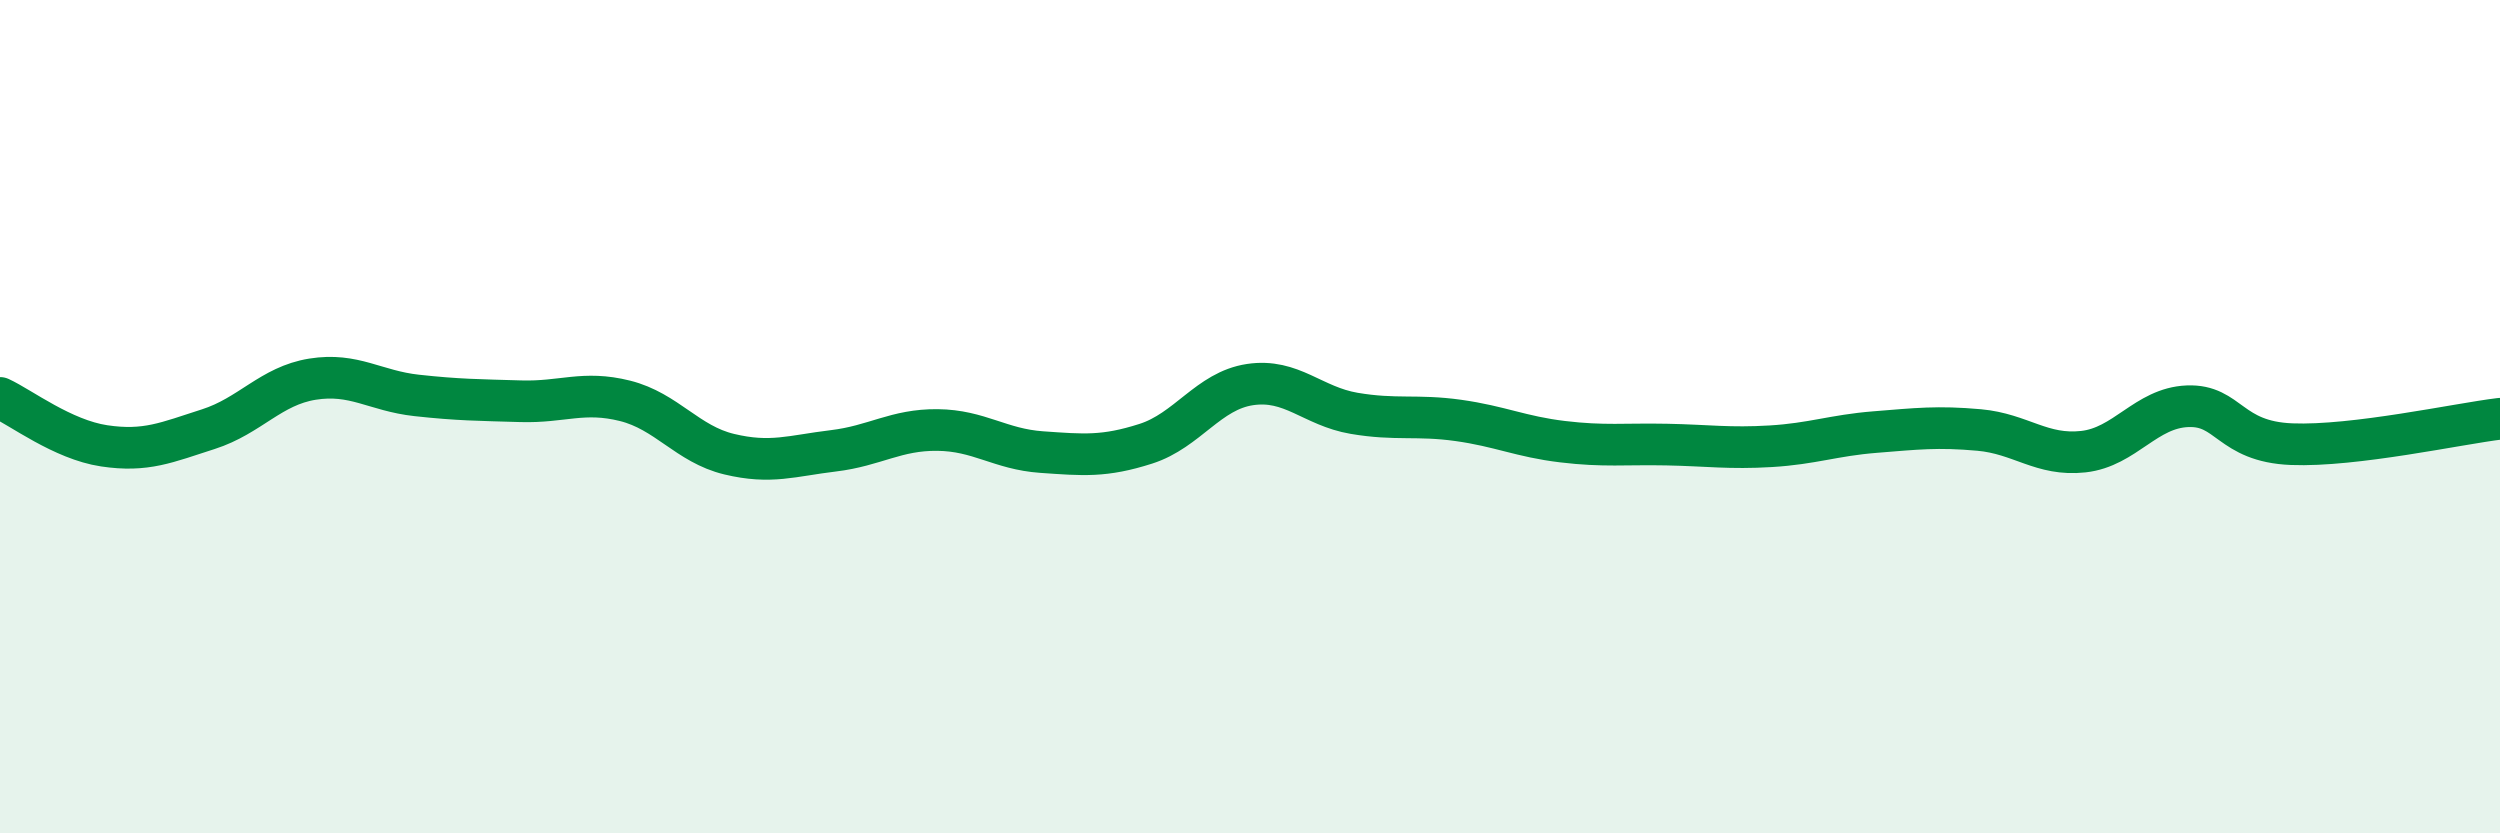 
    <svg width="60" height="20" viewBox="0 0 60 20" xmlns="http://www.w3.org/2000/svg">
      <path
        d="M 0,9.55 C 0.5,9.78 1.5,10.55 2.5,10.7 C 3.5,10.85 4,10.62 5,10.3 C 6,9.98 6.5,9.26 7.5,9.1 C 8.5,8.94 9,9.38 10,9.49 C 11,9.6 11.5,9.6 12.5,9.63 C 13.5,9.66 14,9.37 15,9.62 C 16,9.87 16.5,10.66 17.5,10.9 C 18.5,11.14 19,10.94 20,10.82 C 21,10.7 21.5,10.31 22.5,10.32 C 23.5,10.33 24,10.78 25,10.85 C 26,10.92 26.5,10.97 27.5,10.65 C 28.5,10.33 29,9.38 30,9.23 C 31,9.08 31.5,9.75 32.5,9.92 C 33.5,10.09 34,9.95 35,10.09 C 36,10.23 36.5,10.48 37.5,10.6 C 38.5,10.72 39,10.65 40,10.67 C 41,10.69 41.5,10.77 42.5,10.71 C 43.5,10.65 44,10.45 45,10.37 C 46,10.29 46.5,10.23 47.5,10.32 C 48.5,10.41 49,10.95 50,10.84 C 51,10.73 51.5,9.79 52.5,9.75 C 53.5,9.71 53.5,10.6 55,10.66 C 56.5,10.72 59,10.17 60,10.05L60 20L0 20Z"
        fill="#008740"
        opacity="0.1"
        stroke-linecap="round"
        stroke-linejoin="round"
      />
      <path
        d="M 0,9.55 C 0.5,9.78 1.5,10.55 2.5,10.7 C 3.5,10.85 4,10.62 5,10.3 C 6,9.98 6.5,9.26 7.5,9.1 C 8.5,8.94 9,9.38 10,9.49 C 11,9.6 11.5,9.6 12.5,9.63 C 13.5,9.66 14,9.37 15,9.62 C 16,9.87 16.5,10.66 17.5,10.9 C 18.5,11.14 19,10.94 20,10.82 C 21,10.7 21.5,10.31 22.5,10.32 C 23.5,10.33 24,10.78 25,10.85 C 26,10.92 26.5,10.97 27.5,10.65 C 28.5,10.33 29,9.38 30,9.23 C 31,9.08 31.5,9.75 32.5,9.92 C 33.5,10.09 34,9.95 35,10.09 C 36,10.23 36.5,10.48 37.5,10.6 C 38.5,10.72 39,10.65 40,10.67 C 41,10.69 41.5,10.77 42.5,10.71 C 43.5,10.65 44,10.45 45,10.37 C 46,10.29 46.5,10.23 47.5,10.32 C 48.5,10.41 49,10.95 50,10.84 C 51,10.73 51.5,9.79 52.5,9.75 C 53.5,9.71 53.5,10.6 55,10.66 C 56.5,10.72 59,10.17 60,10.05"
        stroke="#008740"
        stroke-width="1"
        fill="none"
        stroke-linecap="round"
        stroke-linejoin="round"
      />
    </svg>
  